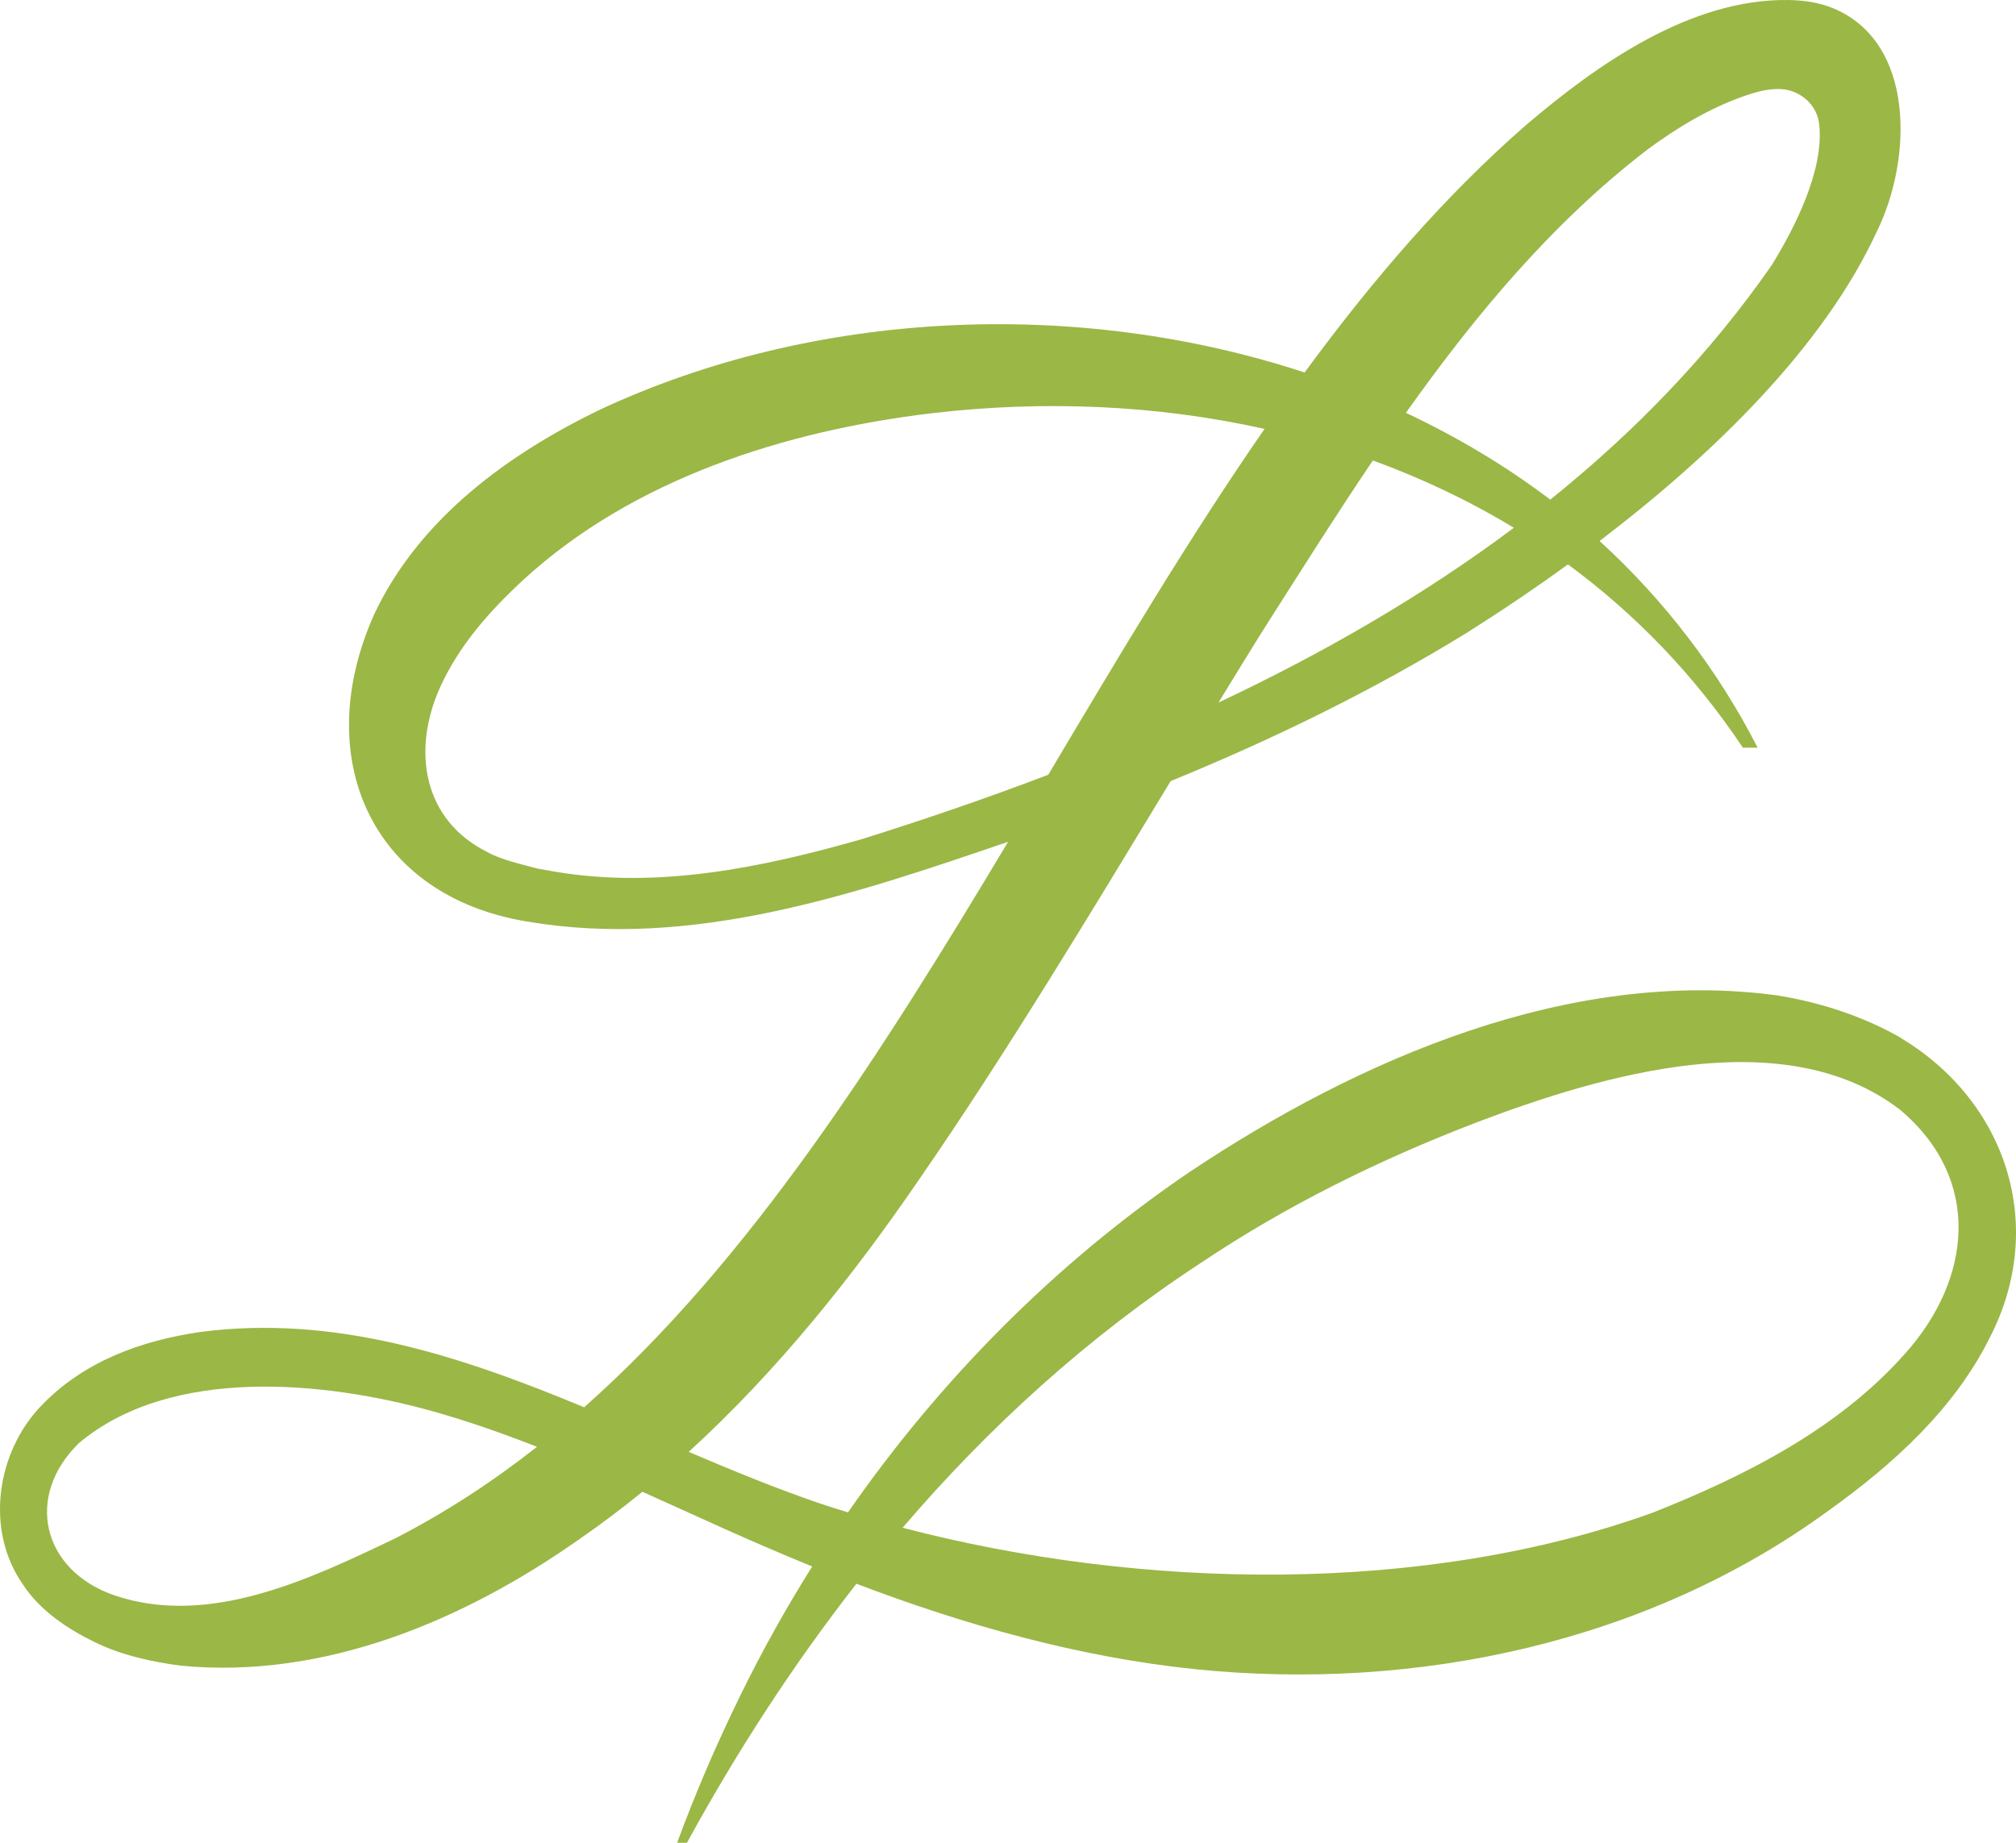 <svg width="105" height="96" viewBox="0 0 105 96" fill="none" xmlns="http://www.w3.org/2000/svg">
<path d="M99.024 54.077C97.032 52.941 94.812 52.216 92.554 51.855C81.769 50.396 70.771 55.171 61.957 61.056C54.988 65.789 48.976 71.863 44.166 78.788C43.708 78.65 43.251 78.503 42.801 78.356C40.481 77.568 38.178 76.621 35.87 75.636C40.457 71.448 44.39 66.535 47.878 61.434C52.402 54.882 56.726 47.697 60.972 40.692C66.285 38.517 71.466 35.997 76.368 32.983C78.064 31.914 79.856 30.715 81.665 29.403C85.137 31.96 88.226 35.129 90.775 38.952H91.544C89.494 34.937 86.688 31.264 83.311 28.183C89.195 23.702 94.97 18.102 97.764 12.036C99.597 8.297 99.776 2.189 95.452 0.42C94.725 0.123 93.935 0.014 93.149 0.001C88.035 -0.074 83.17 3.367 79.47 6.524C75.245 10.209 71.47 14.602 67.948 19.405C56.057 15.495 42.373 16.144 31.247 21.342C26.461 23.656 21.838 27.018 19.493 31.994C16.171 39.397 19.26 46.657 27.447 48.007C36.049 49.47 44.477 46.598 52.506 43.853C45.895 54.898 39.097 65.626 30.424 73.313C24.017 70.652 17.48 68.468 10.429 69.39C7.377 69.838 4.396 70.895 2.159 73.221C-0.186 75.652 -0.789 79.702 1.19 82.54C2.088 83.91 3.514 84.858 4.945 85.554C6.342 86.233 7.893 86.573 9.418 86.774C16.894 87.495 24.162 84.414 30.158 80.196C31.293 79.413 32.391 78.583 33.459 77.715C34.91 78.365 36.353 79.027 37.804 79.677C39.288 80.343 40.789 80.989 42.303 81.605C40.947 83.764 39.7 85.994 38.581 88.283C37.343 90.802 36.232 93.376 35.268 96H35.779C38.373 91.255 41.309 86.723 44.606 82.506C50.294 84.669 56.182 86.329 62.252 86.958C73.761 88.132 85.844 85.583 95.29 78.658C98.596 76.286 101.776 73.414 103.627 69.7C106.641 63.873 104.512 57.389 99.011 54.081H99.024V54.077ZM85.781 7.807C87.361 6.641 89.062 5.614 90.92 4.977C91.507 4.776 92.138 4.604 92.766 4.642C93.764 4.7 94.641 5.451 94.75 6.478C95.02 8.884 93.428 11.952 92.28 13.809C89.041 18.475 85.12 22.512 80.742 26.029C80.725 26.016 80.709 25.999 80.688 25.987C78.376 24.239 75.865 22.751 73.225 21.506C76.863 16.375 80.896 11.558 85.781 7.811V7.807ZM71.503 23.987C74.06 24.922 76.522 26.083 78.846 27.496C74.098 31.051 68.884 34.044 63.462 36.601C64.206 35.385 64.946 34.178 65.686 32.987C67.578 30.015 69.491 26.972 71.503 23.987ZM44.798 43.74C39.654 45.207 34.278 46.305 28.964 45.42L28.008 45.253C27.172 45.026 26.087 44.788 25.376 44.385C22.042 42.725 21.426 39.112 22.931 35.783C23.921 33.612 25.509 31.822 27.26 30.204C32.989 24.943 40.898 22.441 48.535 21.527C54.373 20.843 60.269 21.095 65.861 22.344C61.915 28.049 58.256 34.207 54.597 40.361C51.334 41.606 48.049 42.725 44.798 43.744V43.74ZM20.537 80.163C16.125 82.28 10.882 84.77 5.98 83.118C2.192 81.823 1.261 77.946 4.121 75.17C8.907 71.167 16.878 71.934 22.561 73.527C24.395 74.043 26.191 74.676 27.971 75.372C25.638 77.204 23.173 78.817 20.541 80.163H20.537ZM99.228 70.509C95.748 74.45 90.85 76.914 86.043 78.817C74.16 83.089 59.504 82.85 47.01 79.589C51.529 74.311 56.693 69.616 62.585 65.764C67.054 62.771 71.886 60.398 76.888 58.478C83.399 56.005 92.933 53.167 98.974 57.824C103.248 61.434 102.704 66.623 99.228 70.513V70.509Z" fill="#9BB746"/>
</svg>
